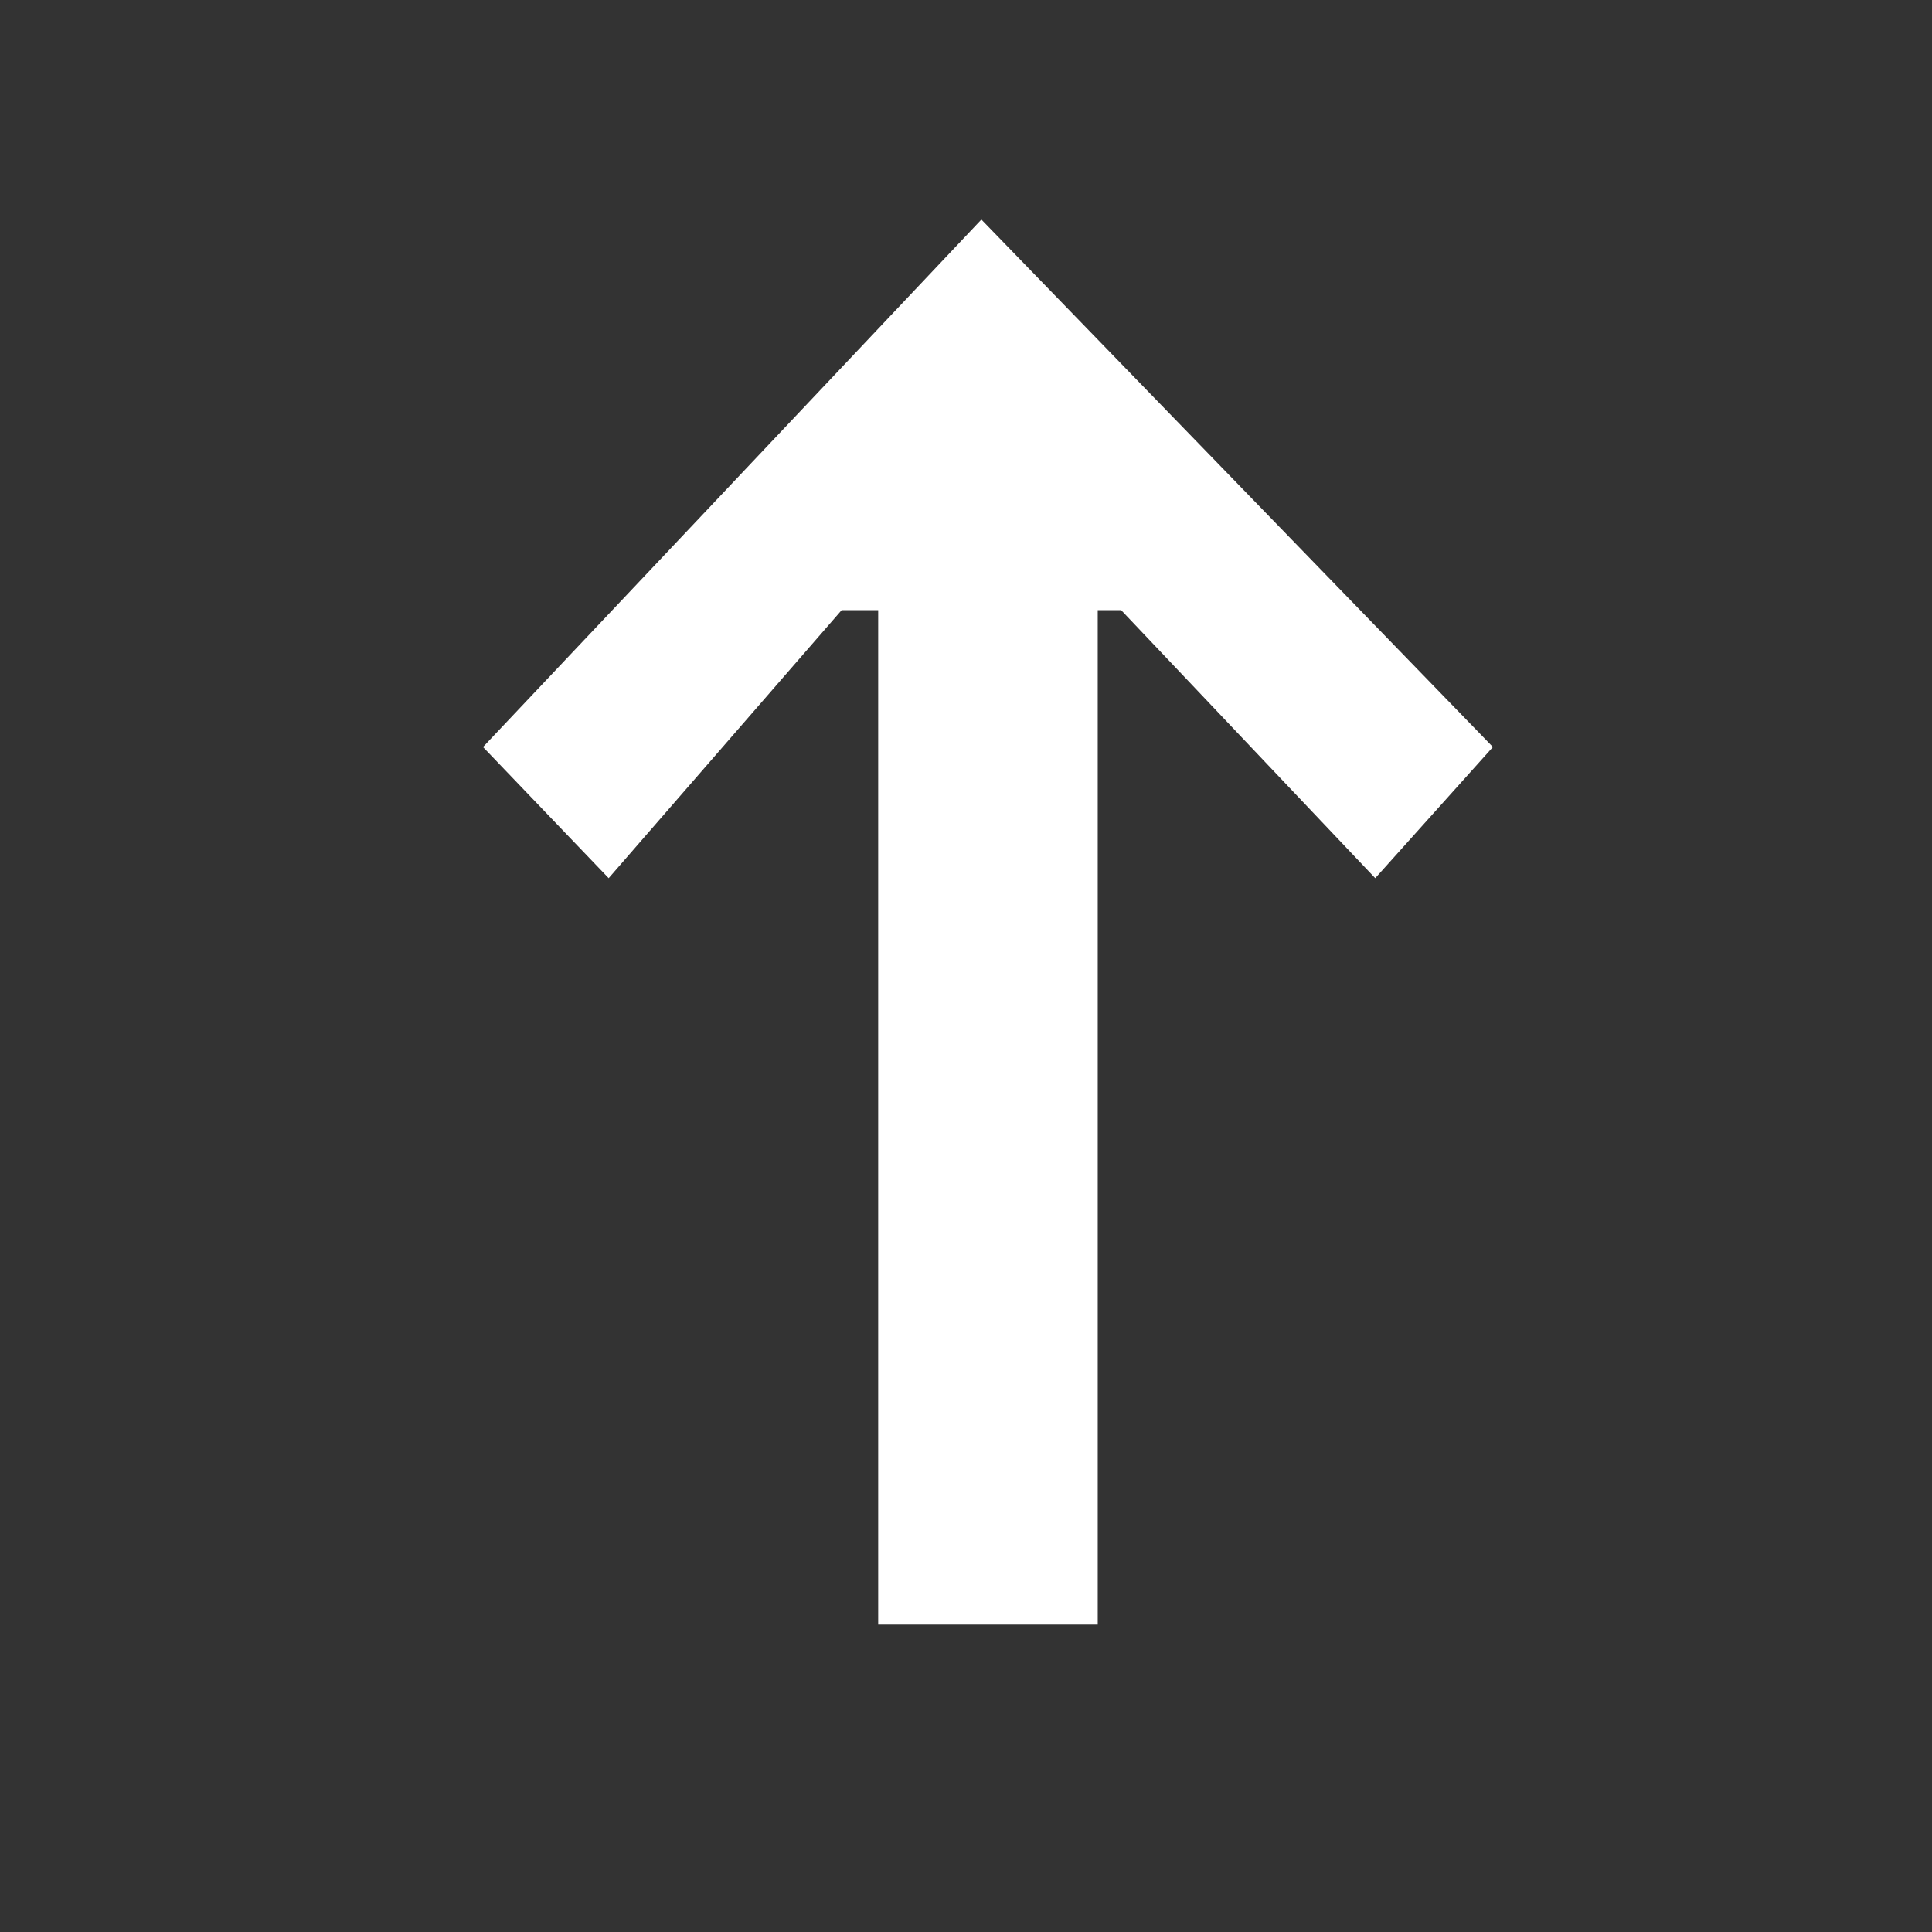 <?xml version="1.0" encoding="UTF-8" standalone="no"?>
<svg width="44px" height="44px" viewBox="0 0 44 44" version="1.1" xmlns="http://www.w3.org/2000/svg" xmlns:xlink="http://www.w3.org/1999/xlink">
    <rect x="0" y="0" width="44" height="44" fill="#333333" stroke="none"/>
    <!-- Generator: Sketch 41 (35326) - http://www.bohemiancoding.com/sketch -->
    <title>icon-arrow-up</title>
    <desc>Created with Sketch.</desc>
    <defs></defs>
    <g id="Page-1" stroke="none" stroke-width="1" fill="none" fill-rule="evenodd">
        <g id="icon-arrow-up" fill="#FFFFFF">
            <path d="M20,13.896 L19.167,13.896 L13.862,20 L11,17.013 L22.35,5 L34,17.013 L31.32,20 L25.534,13.896 L25,13.896 L25,37 L20,37 L20,13.896 Z" id="Combined-Shape"></path>
        </g>
    </g>
</svg>